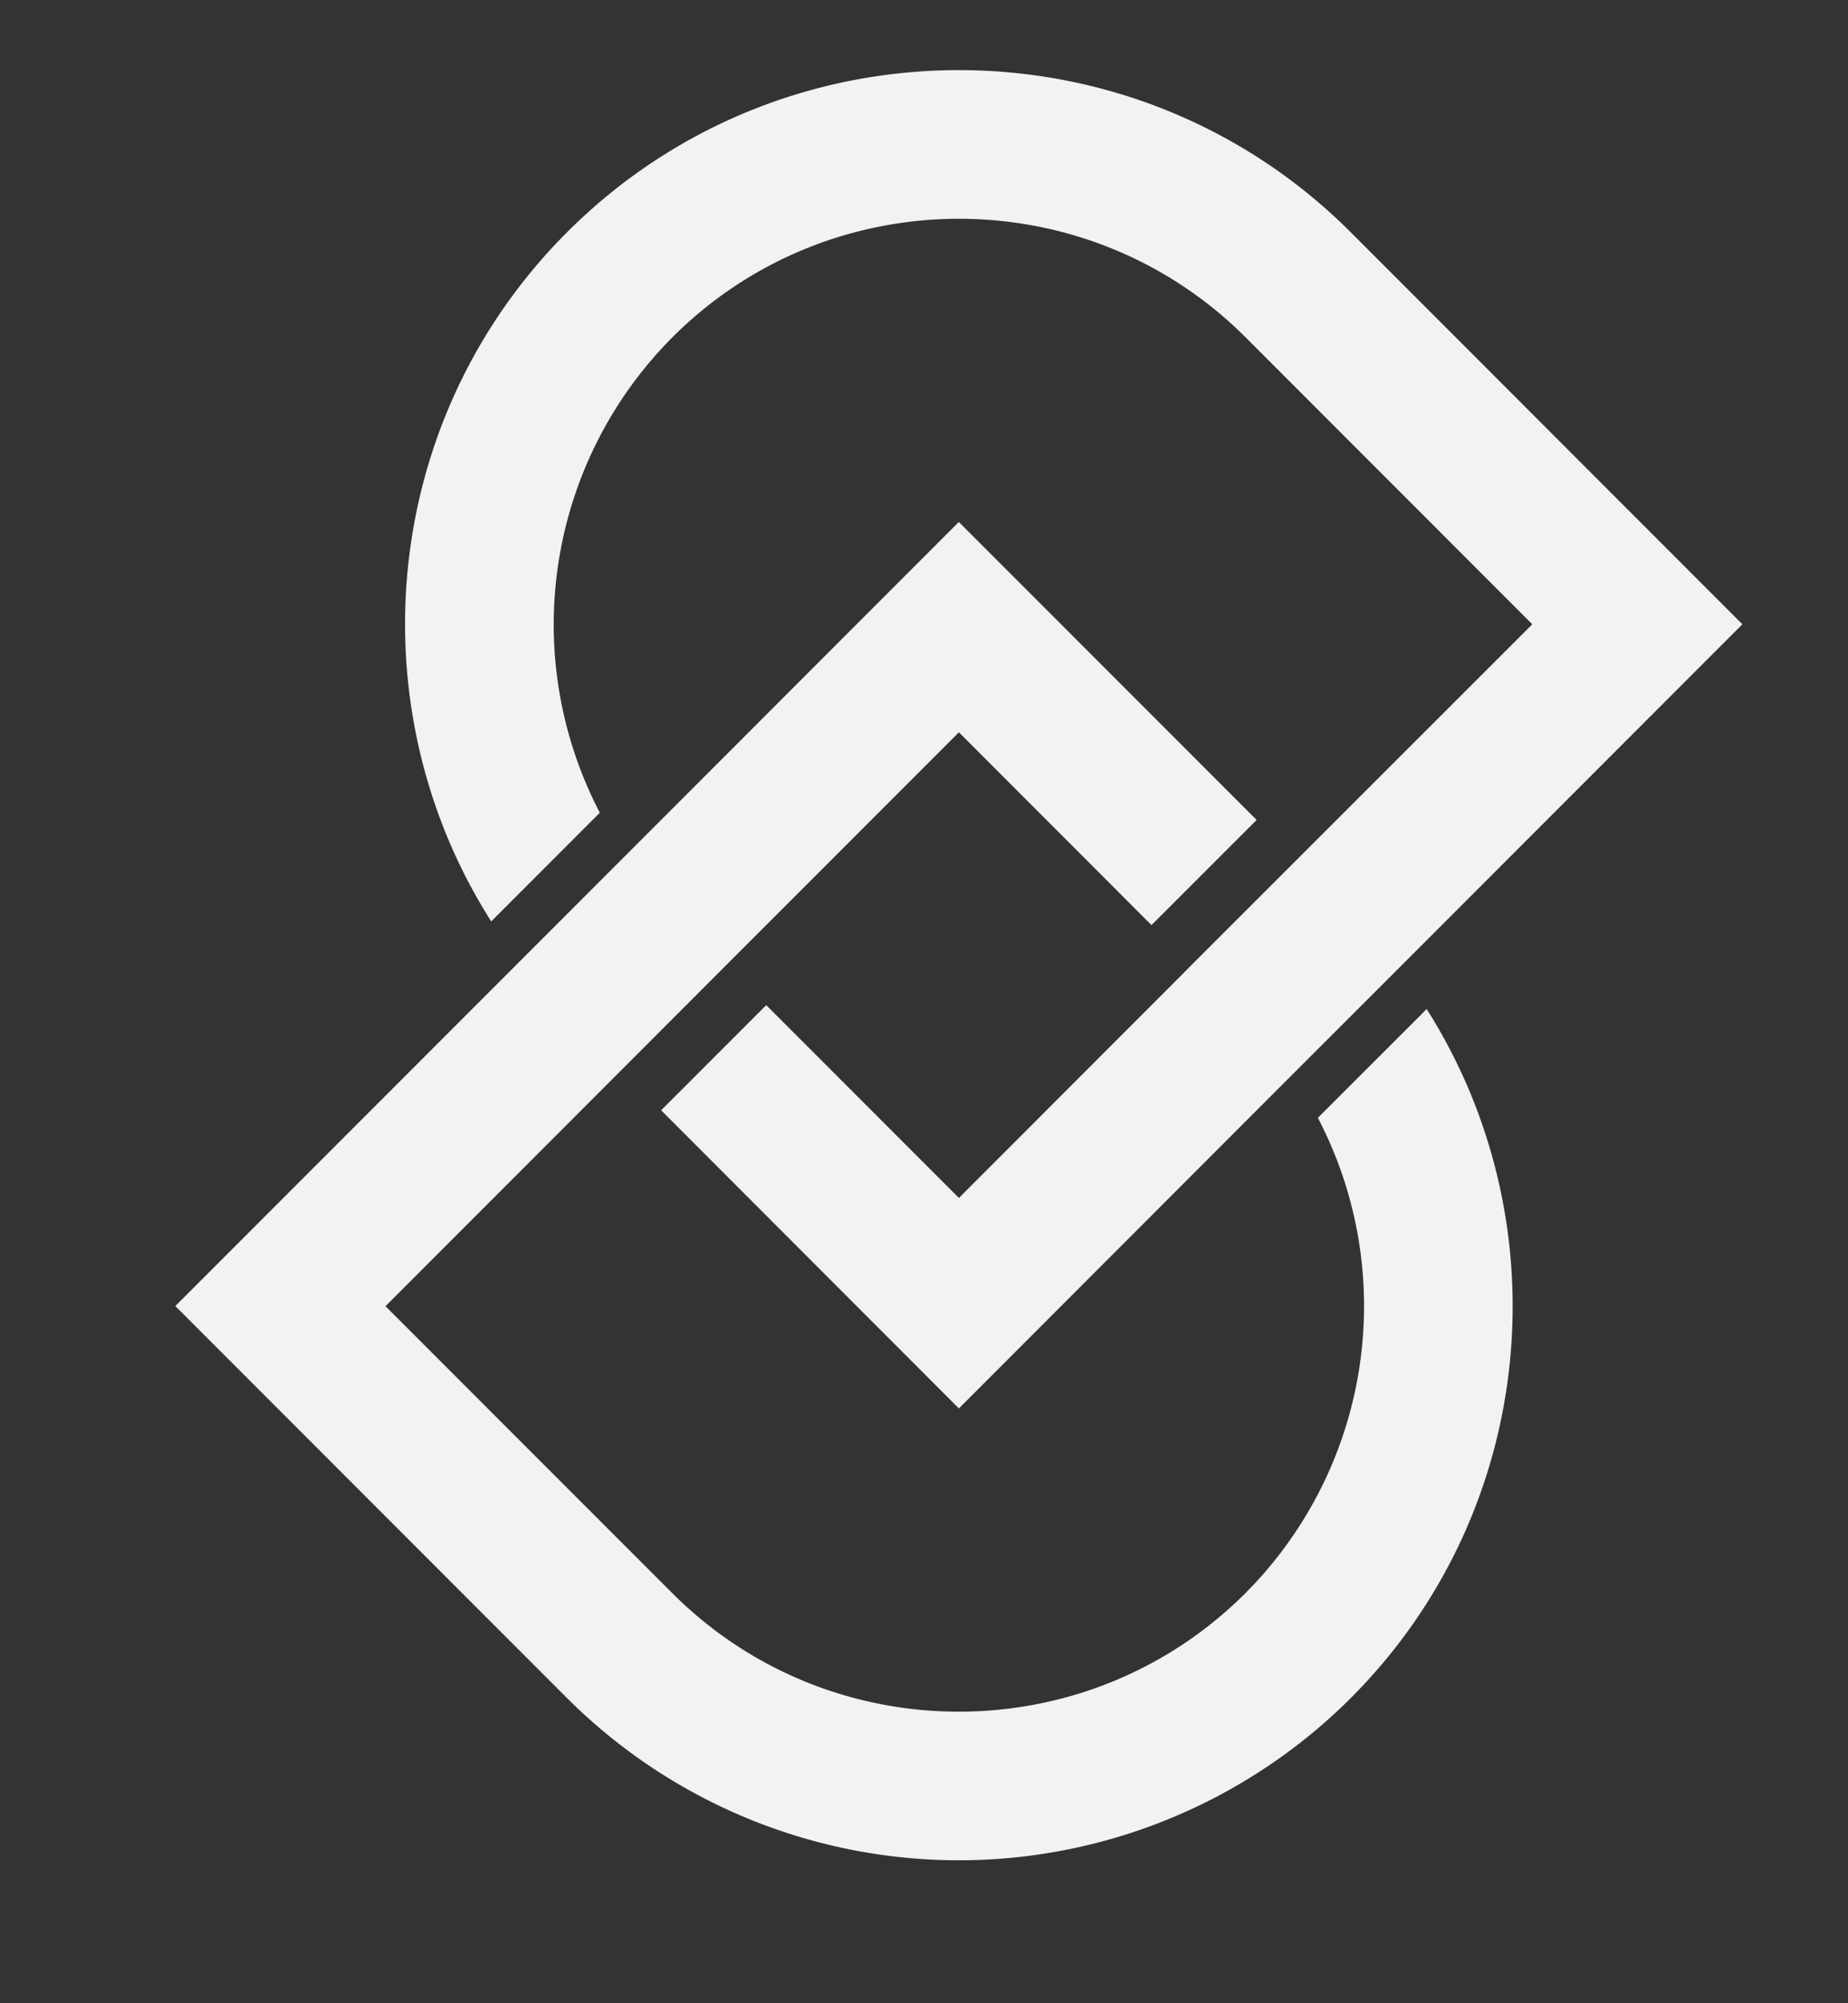 <svg id="Layer_1" data-name="Layer 1" xmlns="http://www.w3.org/2000/svg" viewBox="200 200 600 650">
    <rect x="200" y="200" width="600" height="650" fill="#333333" stroke="none"/>
    <defs>
        <style>.cls-1{fill:None;}.cls-2{fill:#f2f2f2;}</style>
    </defs>
    <rect class="cls-1" width="1019.25" height="1019.25"/>
    <path class="cls-2"
          d="M752.71,389.56,638.54,275.35c-70.18-70.13-184.28-70.13-254.42,0-55.91,55.88-67.27,139.72-34,207,1.33,2.71,2.78,5.42,4.27,8.09,1.18,2.12,2.41,4.2,3.67,6.24.45.78.93,1.52,1.41,2.3l35.28-35.27a132,132,0,0,1,23.54-154.24c51.31-51.31,134.81-51.31,186.13,0l93.08,93.09-3.71,3.71L621,479l-1.86,1.86-32.3,32.27L585,515l-73.66,73.71-62.56-62.57-34.13,34.12L511.33,657,616.74,551.52l2.75-2.75,32.6-32.56,1.11-1.11.86-.86L762,406.27l3.71-3.71Z"/>
    <path class="cls-2"
          d="M663.19,527.39,660.63,530l-1.12,1.11-31.63,31.6a131.89,131.89,0,0,1-23.5,154.2c-51.32,51.31-134.82,51.31-186.13,0l-93.09-93.08L437.63,511.31l73.7-73.7,62.53,62.56L608,466.05l-96.69-96.69L403.62,477.08l-1.49,1.48L368.6,512.09l-1.74,1.75L256.92,623.78,384.12,751a180.1,180.1,0,0,0,254.42,0C699.13,690.39,707.37,597,663.19,527.39Z"/>
</svg>